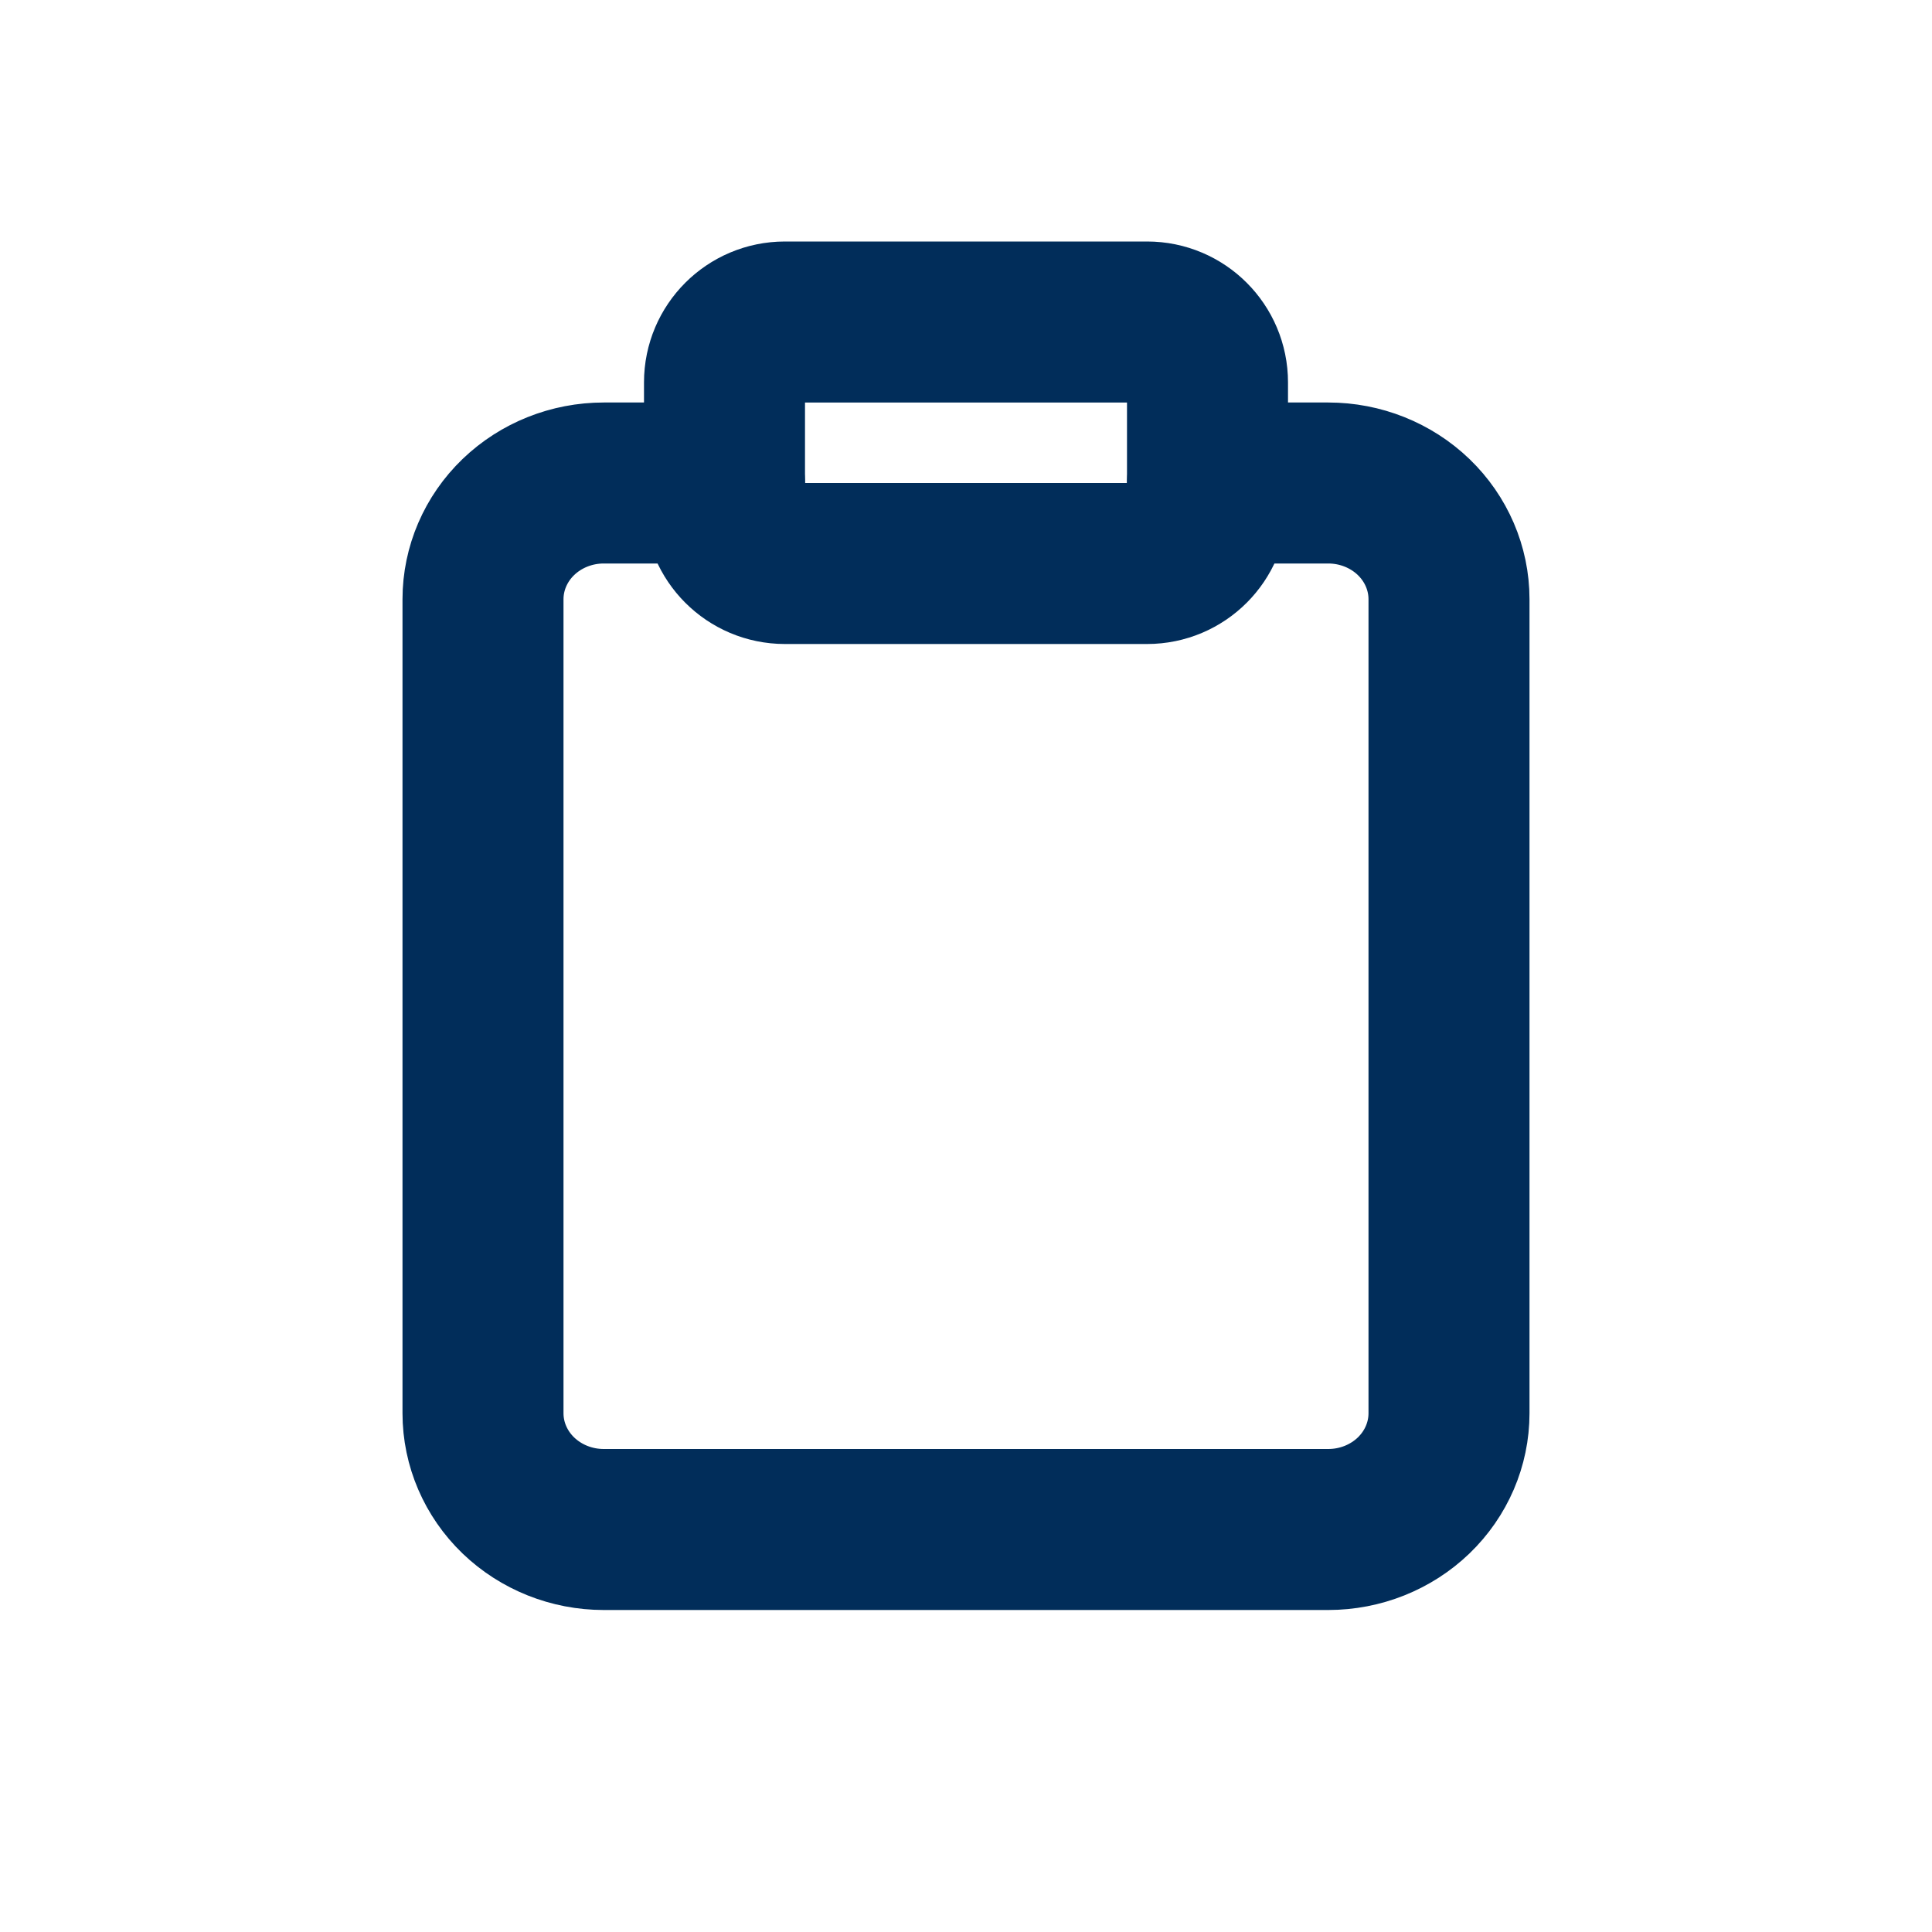<svg width="24" height="24" viewBox="0 0 24 24" fill="none" xmlns="http://www.w3.org/2000/svg">
<path d="M15 6H16.5C16.898 6 17.279 6.152 17.561 6.423C17.842 6.694 18 7.061 18 7.444V17.556C18 17.939 17.842 18.306 17.561 18.577C17.279 18.848 16.898 19 16.5 19H7.5C7.102 19 6.721 18.848 6.439 18.577C6.158 18.306 6 17.939 6 17.556V7.444C6 7.061 6.158 6.694 6.439 6.423C6.721 6.152 7.102 6 7.5 6H9" stroke="#012D5A" stroke-width="2" stroke-linecap="round" stroke-linejoin="round"/>
<path d="M14.25 4H9.75C9.336 4 9 4.336 9 4.75V6.25C9 6.664 9.336 7 9.75 7H14.25C14.664 7 15 6.664 15 6.25V4.75C15 4.336 14.664 4 14.25 4Z" stroke="#012D5A" stroke-width="2" stroke-linecap="round" stroke-linejoin="round"/>
</svg>
